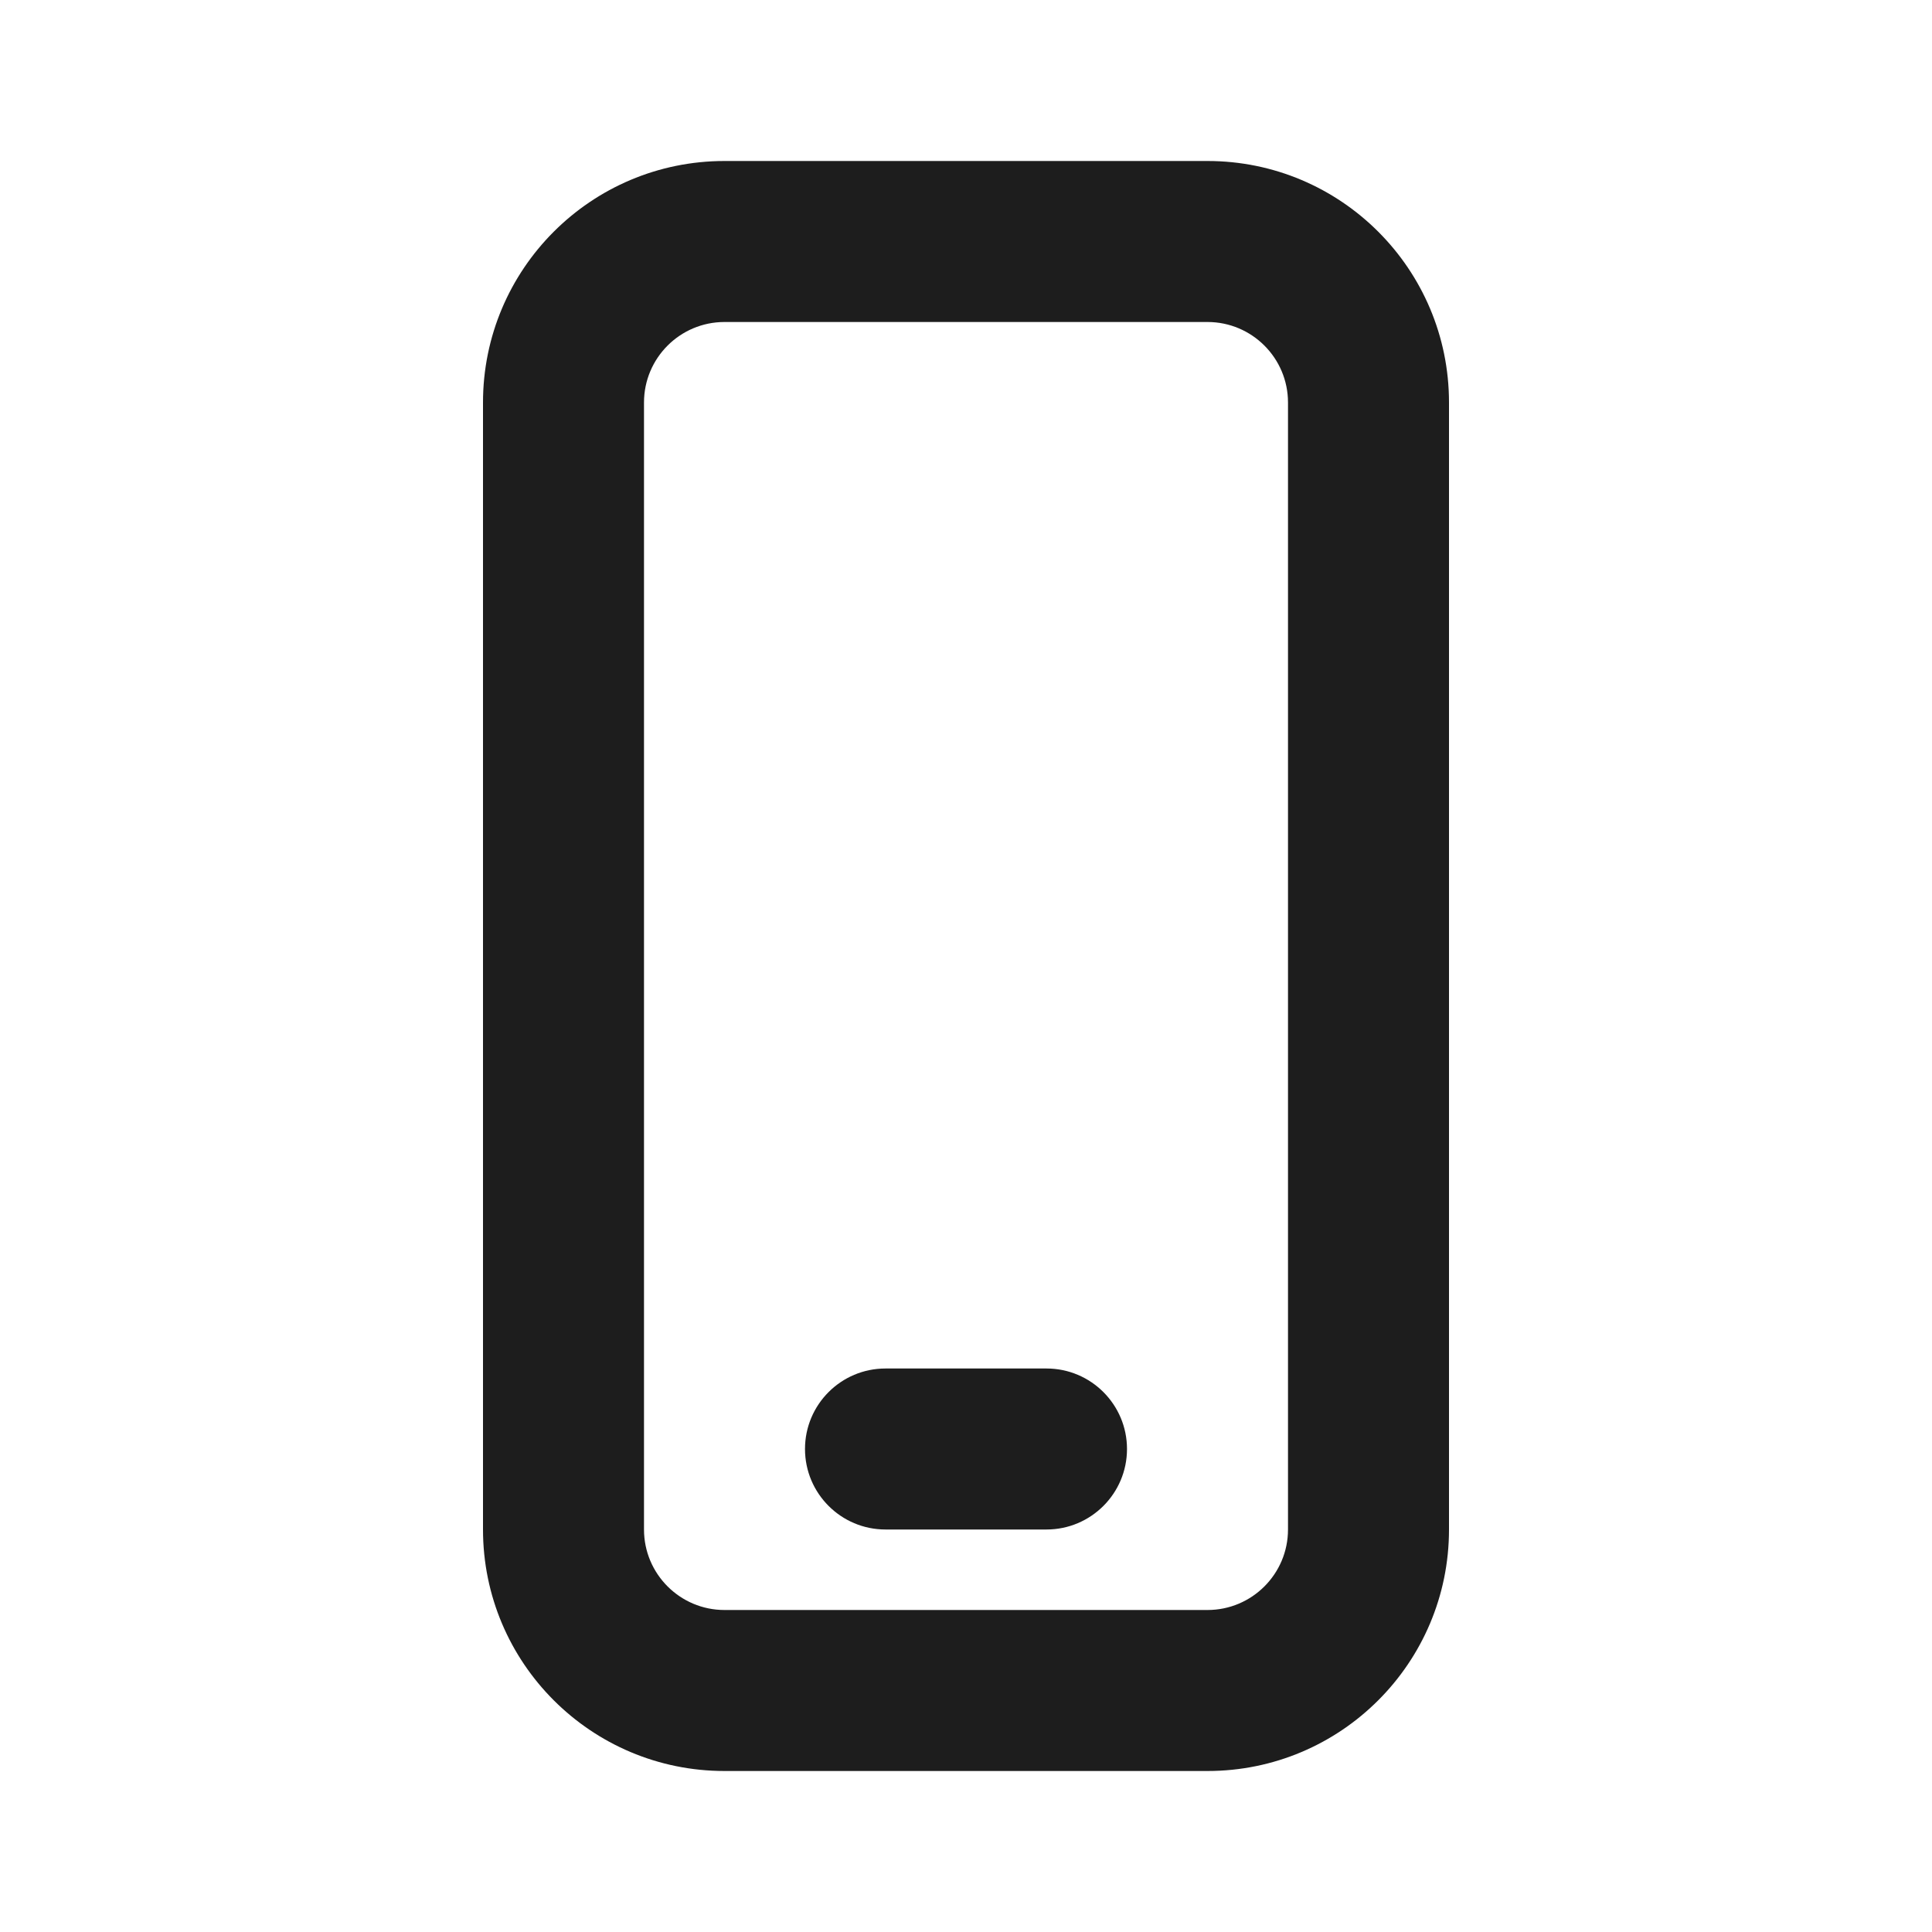 <svg width="24" height="24" viewBox="0 0 24 24" fill="#1D1D1D" xmlns="http://www.w3.org/2000/svg">
<path fill-rule="evenodd" clip-rule="evenodd" d="M9 2C7.343 2 6 3.343 6 5V19C6 20.657 7.343 22 9 22H15C16.657 22 18 20.657 18 19V5C18 3.343 16.657 2 15 2H9ZM8 5C8 4.448 8.448 4 9 4H15C15.552 4 16 4.448 16 5V19C16 19.552 15.552 20 15 20H9C8.448 20 8 19.552 8 19V5Z" fill="#1D1D1D"/>
<path d="M11 17C10.448 17 10 17.448 10 18C10 18.552 10.448 19 11 19H13C13.552 19 14 18.552 14 18C14 17.448 13.552 17 13 17H11Z" fill="#1D1D1D"/>
</svg>
